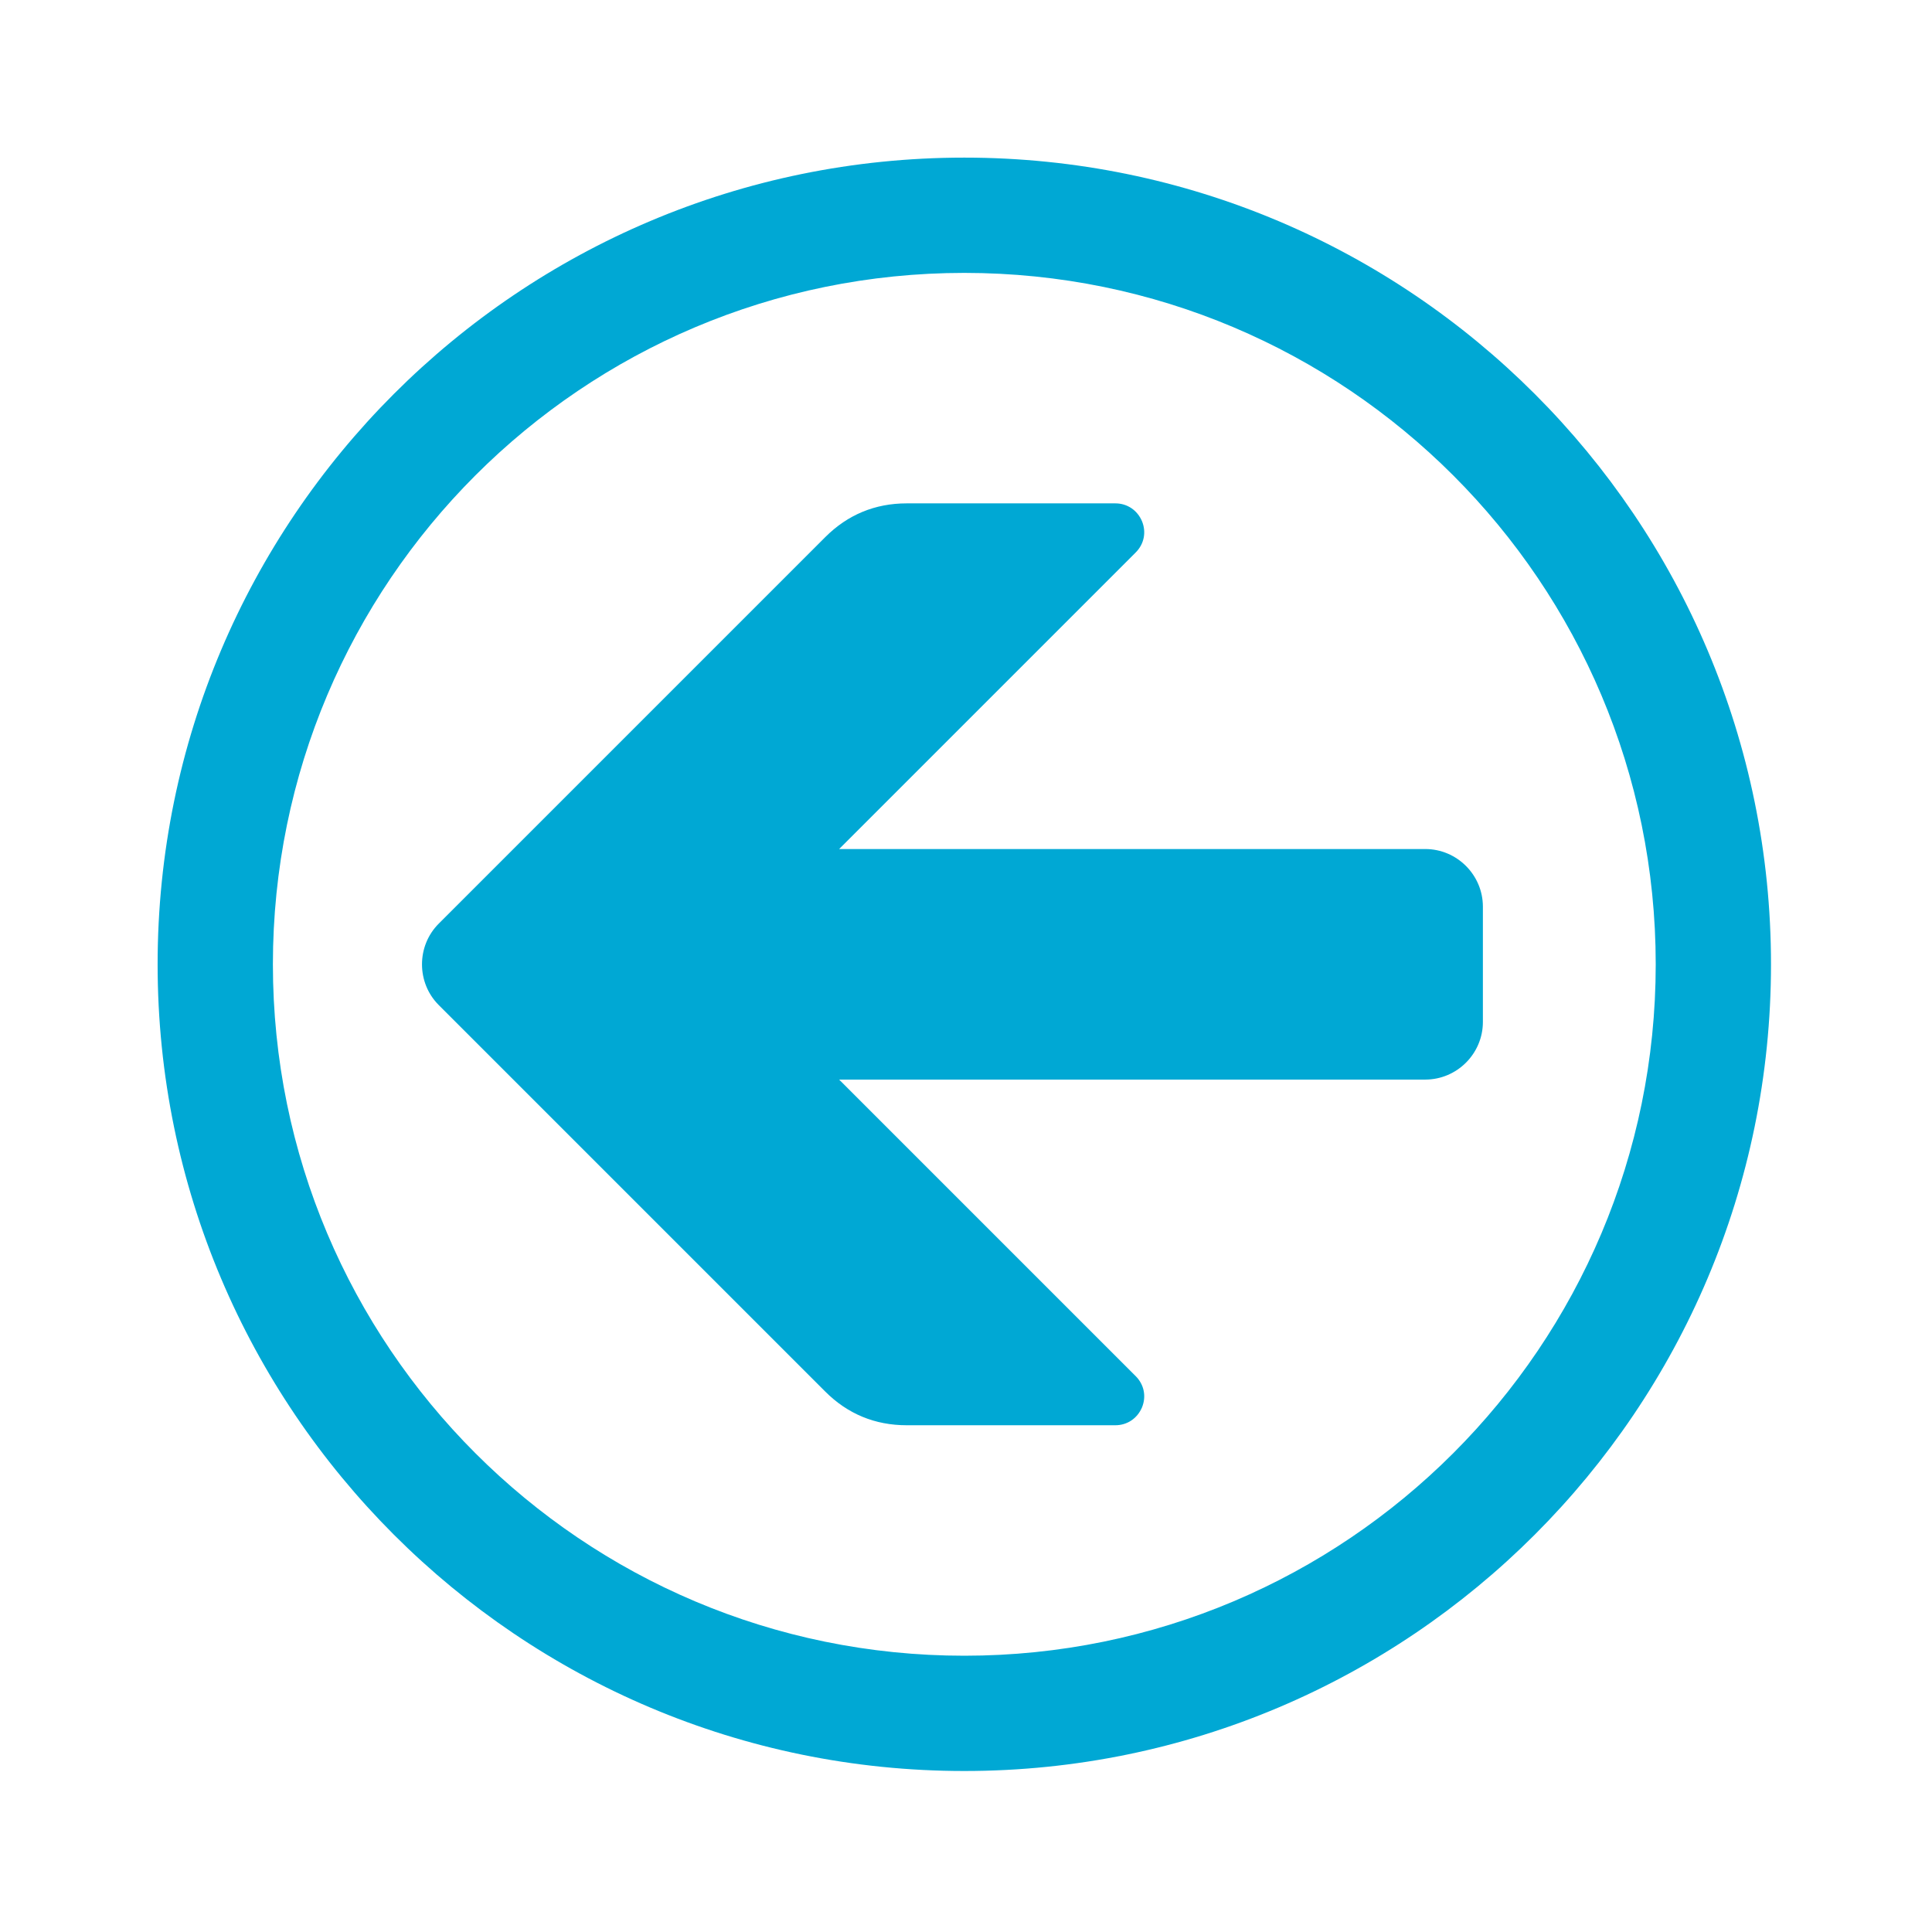 <?xml version="1.0" encoding="utf-8"?>
<!-- Generator: Adobe Illustrator 21.1.0, SVG Export Plug-In . SVG Version: 6.00 Build 0)  -->
<svg version="1.1" xmlns="http://www.w3.org/2000/svg" xmlns:xlink="http://www.w3.org/1999/xlink" x="0px" y="0px"
	 viewBox="0 0 24 24" enable-background="new 0 0 24 24" xml:space="preserve">
<g id="Template__x28_remove_when_finished_x29_" display="none">
	<path id="Bounding_Box" display="inline" fill="#5389A4" fill-opacity="0.502" d="M0,0h24v24H0V0z M2,2v20h20V2H2z"/>
	<ellipse id="Circle" fill="#5389A4" cx="12" cy="12" rx="10" ry="10"/>
	<path id="Circle_Outline" fill="#5389A4" d="M12,2c5.523,0,10,4.477,10,10c0,5.523-4.477,10-10,10C6.477,22,2,17.523,2,12
		C2,6.477,6.477,2,12,2z M12,4c-4.418,0-8,3.582-8,8c0,4.418,3.582,8,8,8c4.418,0,8-3.582,8-8C20,7.582,16.418,4,12,4z"/>
	<path id="Box" fill="#5389A4" d="M4,2h16c1.105,0,2,0.895,2,2v16c0,1.105-0.895,2-2,2H4c-1.105,0-2-0.895-2-2V4
		C2,2.895,2.895,2,4,2z"/>
	<path id="Box_Outline" fill="#5389A4" d="M4,2h16c1.105,0,2,0.895,2,2v16c0,1.105-0.895,2-2,2H4c-1.105,0-2-0.895-2-2V4
		C2,2.895,2.895,2,4,2z M4,4v16h16V4H4z"/>
	<path id="Off__x28_Unite_x29_" fill="#5389A4" d="M0.911-0.911l24,24l-1.273,1.273l-24-24L0.911-0.911z"/>
	<path id="Off__x28_Minus_Front_x29_" fill="#5389A4" d="M2,5.268L3.277,4L20,20.723L18.732,22L2,5.268z"/>
</g>
<g id="Icon">
	<path display="none" fill="#505050" d="M13.265,13.608c-0.166-0.072-0.341-0.084-0.502-0.041v1.195h1.983v-0.496l-1.221-0.543
		L13.265,13.608z"/>
	<path display="none" fill="#ff6a5a" d="M13.265,13.608l0.26,0.115c0.001-0.009,0-0.018,0.001-0.027
		c0.003-0.053,0.006-0.105,0.006-0.158c0-0.305-0.06-0.599-0.168-0.865c-0.18,0.173-0.382,0.327-0.601,0.454v0.416v0.024
		C12.924,13.524,13.099,13.536,13.265,13.608z"/>
	<g>
		<path id="curve1_8_" fill="#00a8d4" d="M11.263,6.253h2.592c0.148,0,0.273,0.085,0.331,0.221c0.056,0.136,0.027,0.284-0.078,0.389
			l-3.684,3.684h7.281c0.394,0,0.716,0.322,0.716,0.716v1.432c0,0.394-0.322,0.716-0.716,0.716h-7.281l3.684,3.684
			c0.105,0.105,0.134,0.253,0.078,0.389c-0.058,0.136-0.183,0.221-0.331,0.221h-2.592c-0.394,0-0.734-0.141-1.011-0.418L5.45,12.485
			c-0.277-0.277-0.277-0.734,0-1.011l4.802-4.802C10.53,6.394,10.87,6.253,11.263,6.253z"/>
		<path id="curve0_2_" fill="#00a8d4" d="M1.958,11.979c0-5.534,4.487-10.021,10.021-10.021S22,6.445,22,11.979S17.513,22,11.979,22
			S1.958,17.513,1.958,11.979z M11.979,3.39c-4.744,0-8.589,3.845-8.589,8.589s3.845,8.589,8.589,8.589s8.589-3.845,8.589-8.589
			S16.723,3.39,11.979,3.39z"/>
	</g>
</g>
</svg>
